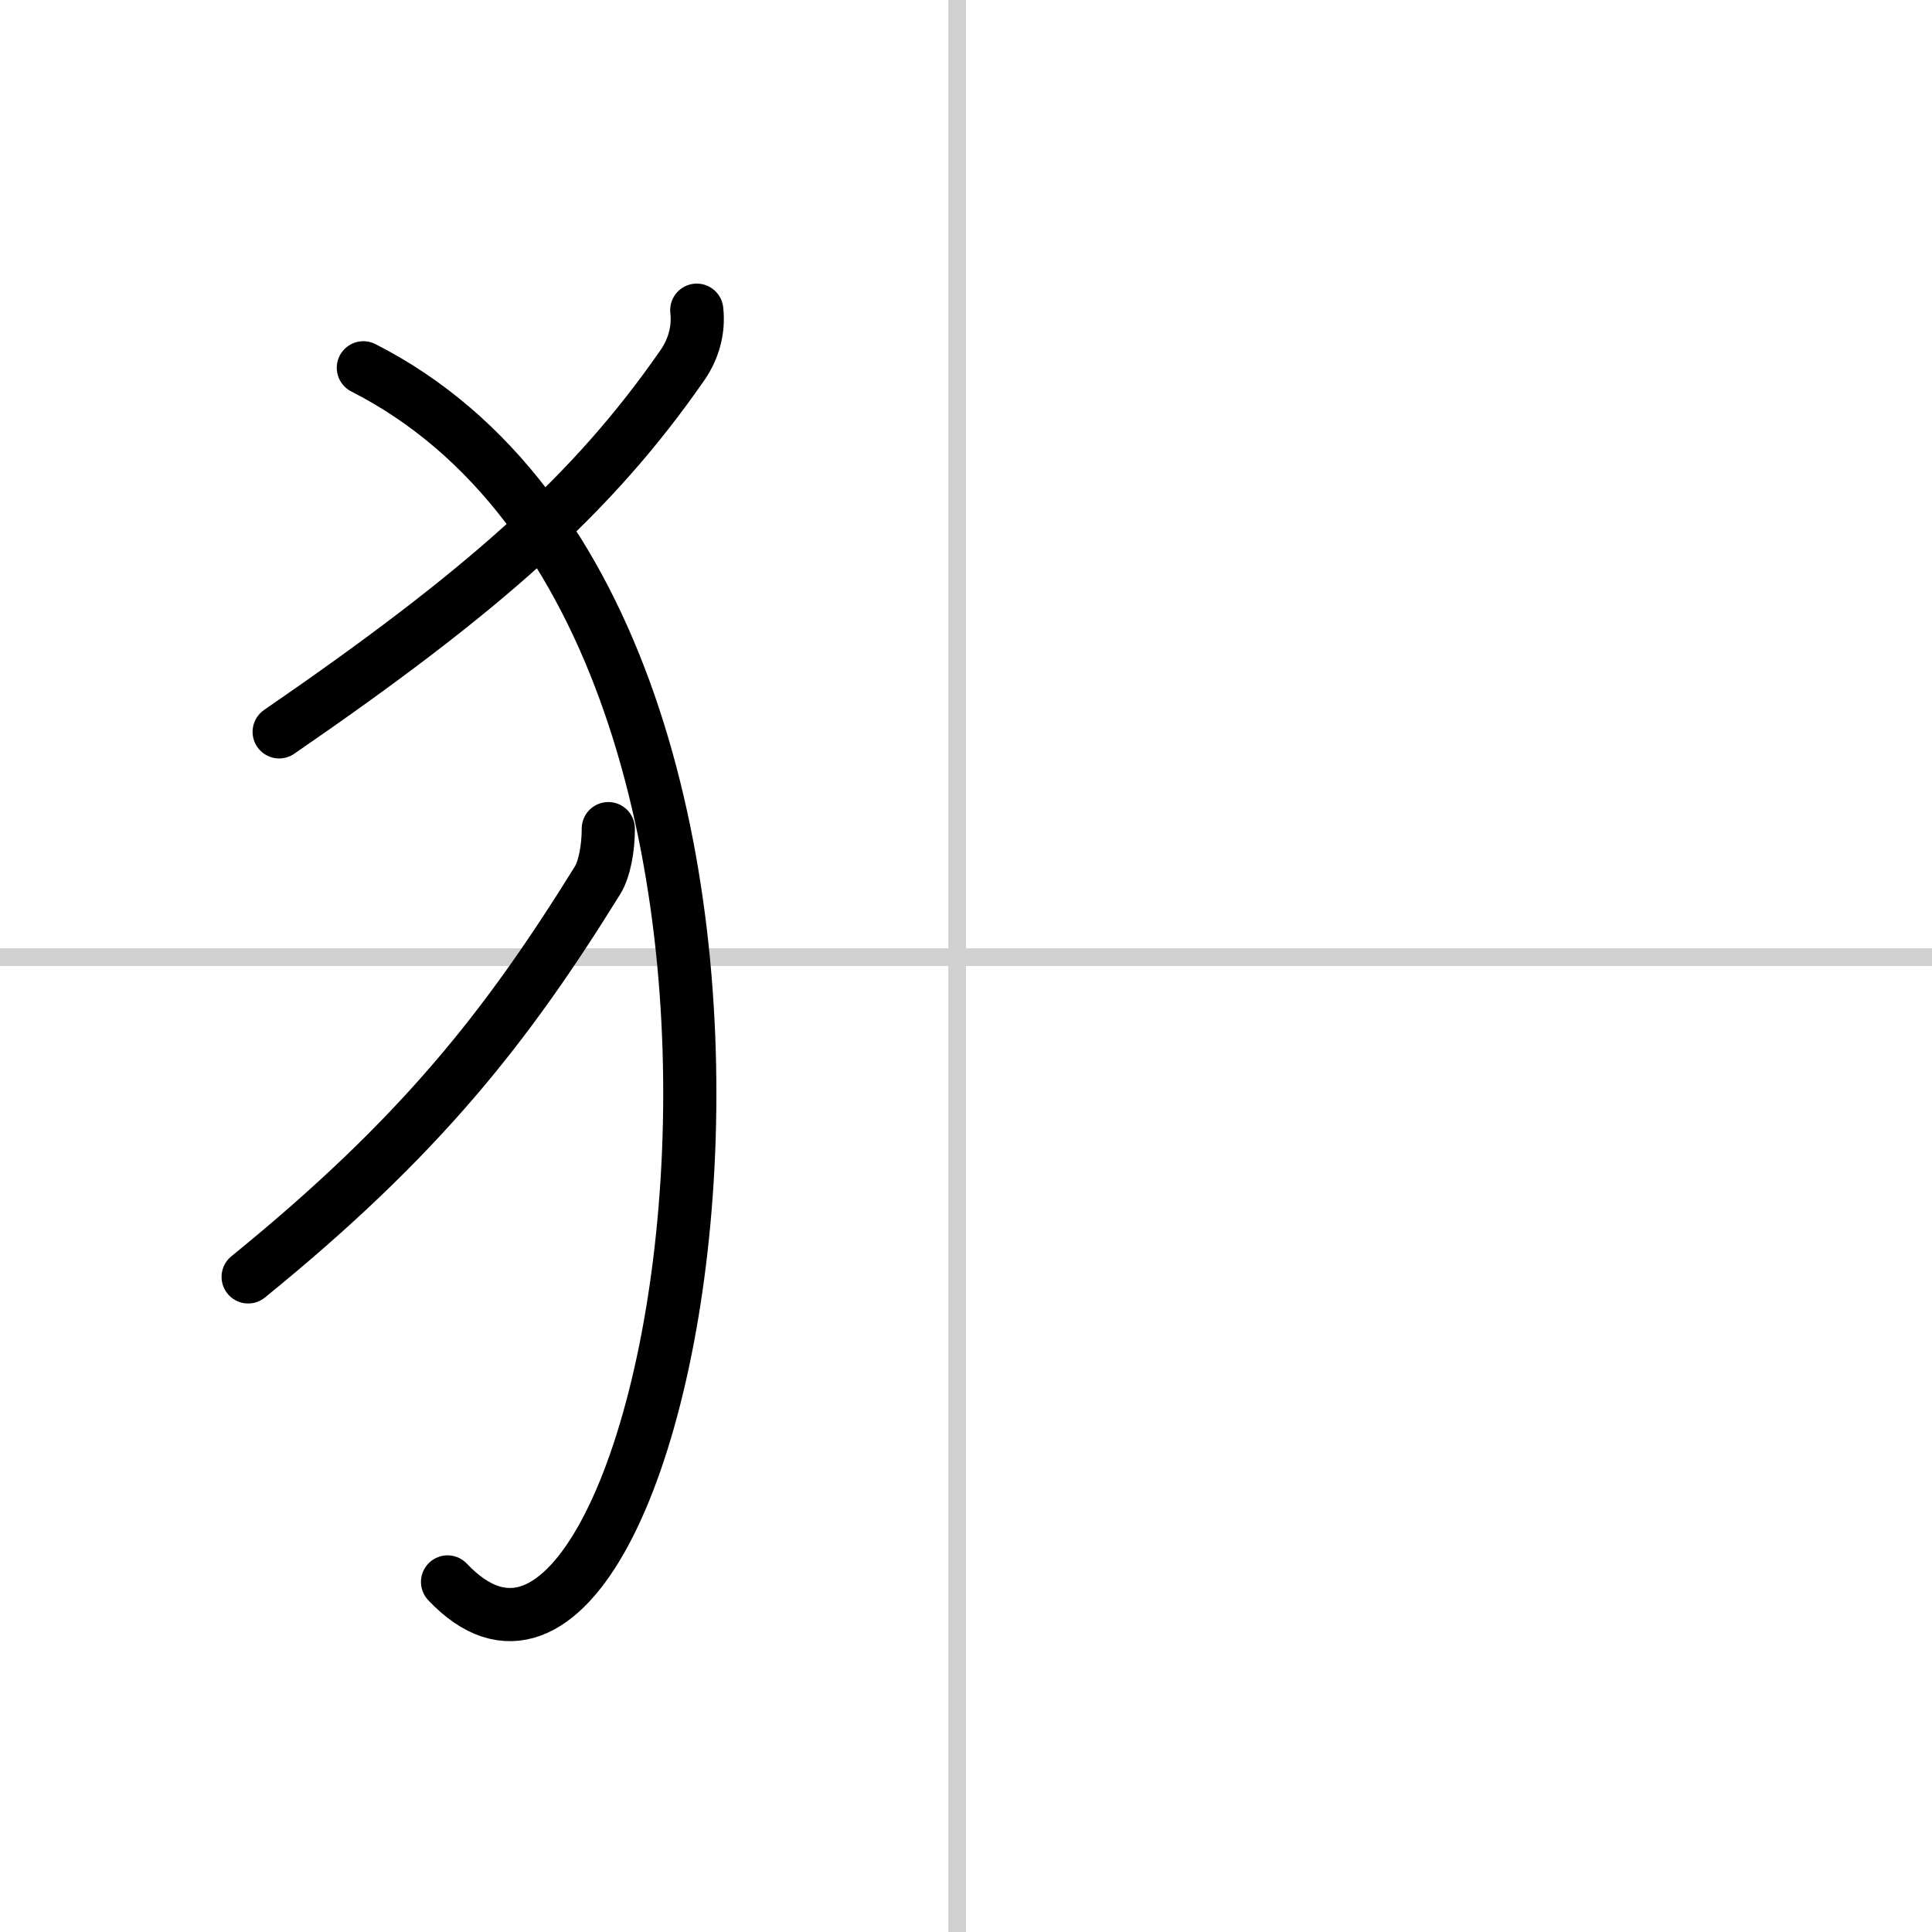 <svg width="400" height="400" viewBox="0 0 109 109" xmlns="http://www.w3.org/2000/svg"><rect x="0" y="0" width="109" height="109" fill="#808080" stroke="none"/><g fill="none" stroke="#000" stroke-linecap="round" stroke-linejoin="round" stroke-width="3"><rect width="100%" height="100%" fill="#fff" stroke="#fff"/><line x1="54" x2="54" y2="109" stroke="#d0d0d0" stroke-width="1"/><line x2="109" y1="54" y2="54" stroke="#d0d0d0" stroke-width="1"/><path d="m39.31 17.5c0.13 1.12-0.19 2.21-0.8 3.09-5.08 7.33-11.26 12.79-22.76 20.7"/><path d="m20.5 20.75c29.5 15 17.75 82.25 4.75 68.5"/><path d="m34.32 46.75c0 1.12-0.22 2.29-0.61 2.92-5.09 8.21-9.96 14.45-19.71 22.37"/></g></svg>
